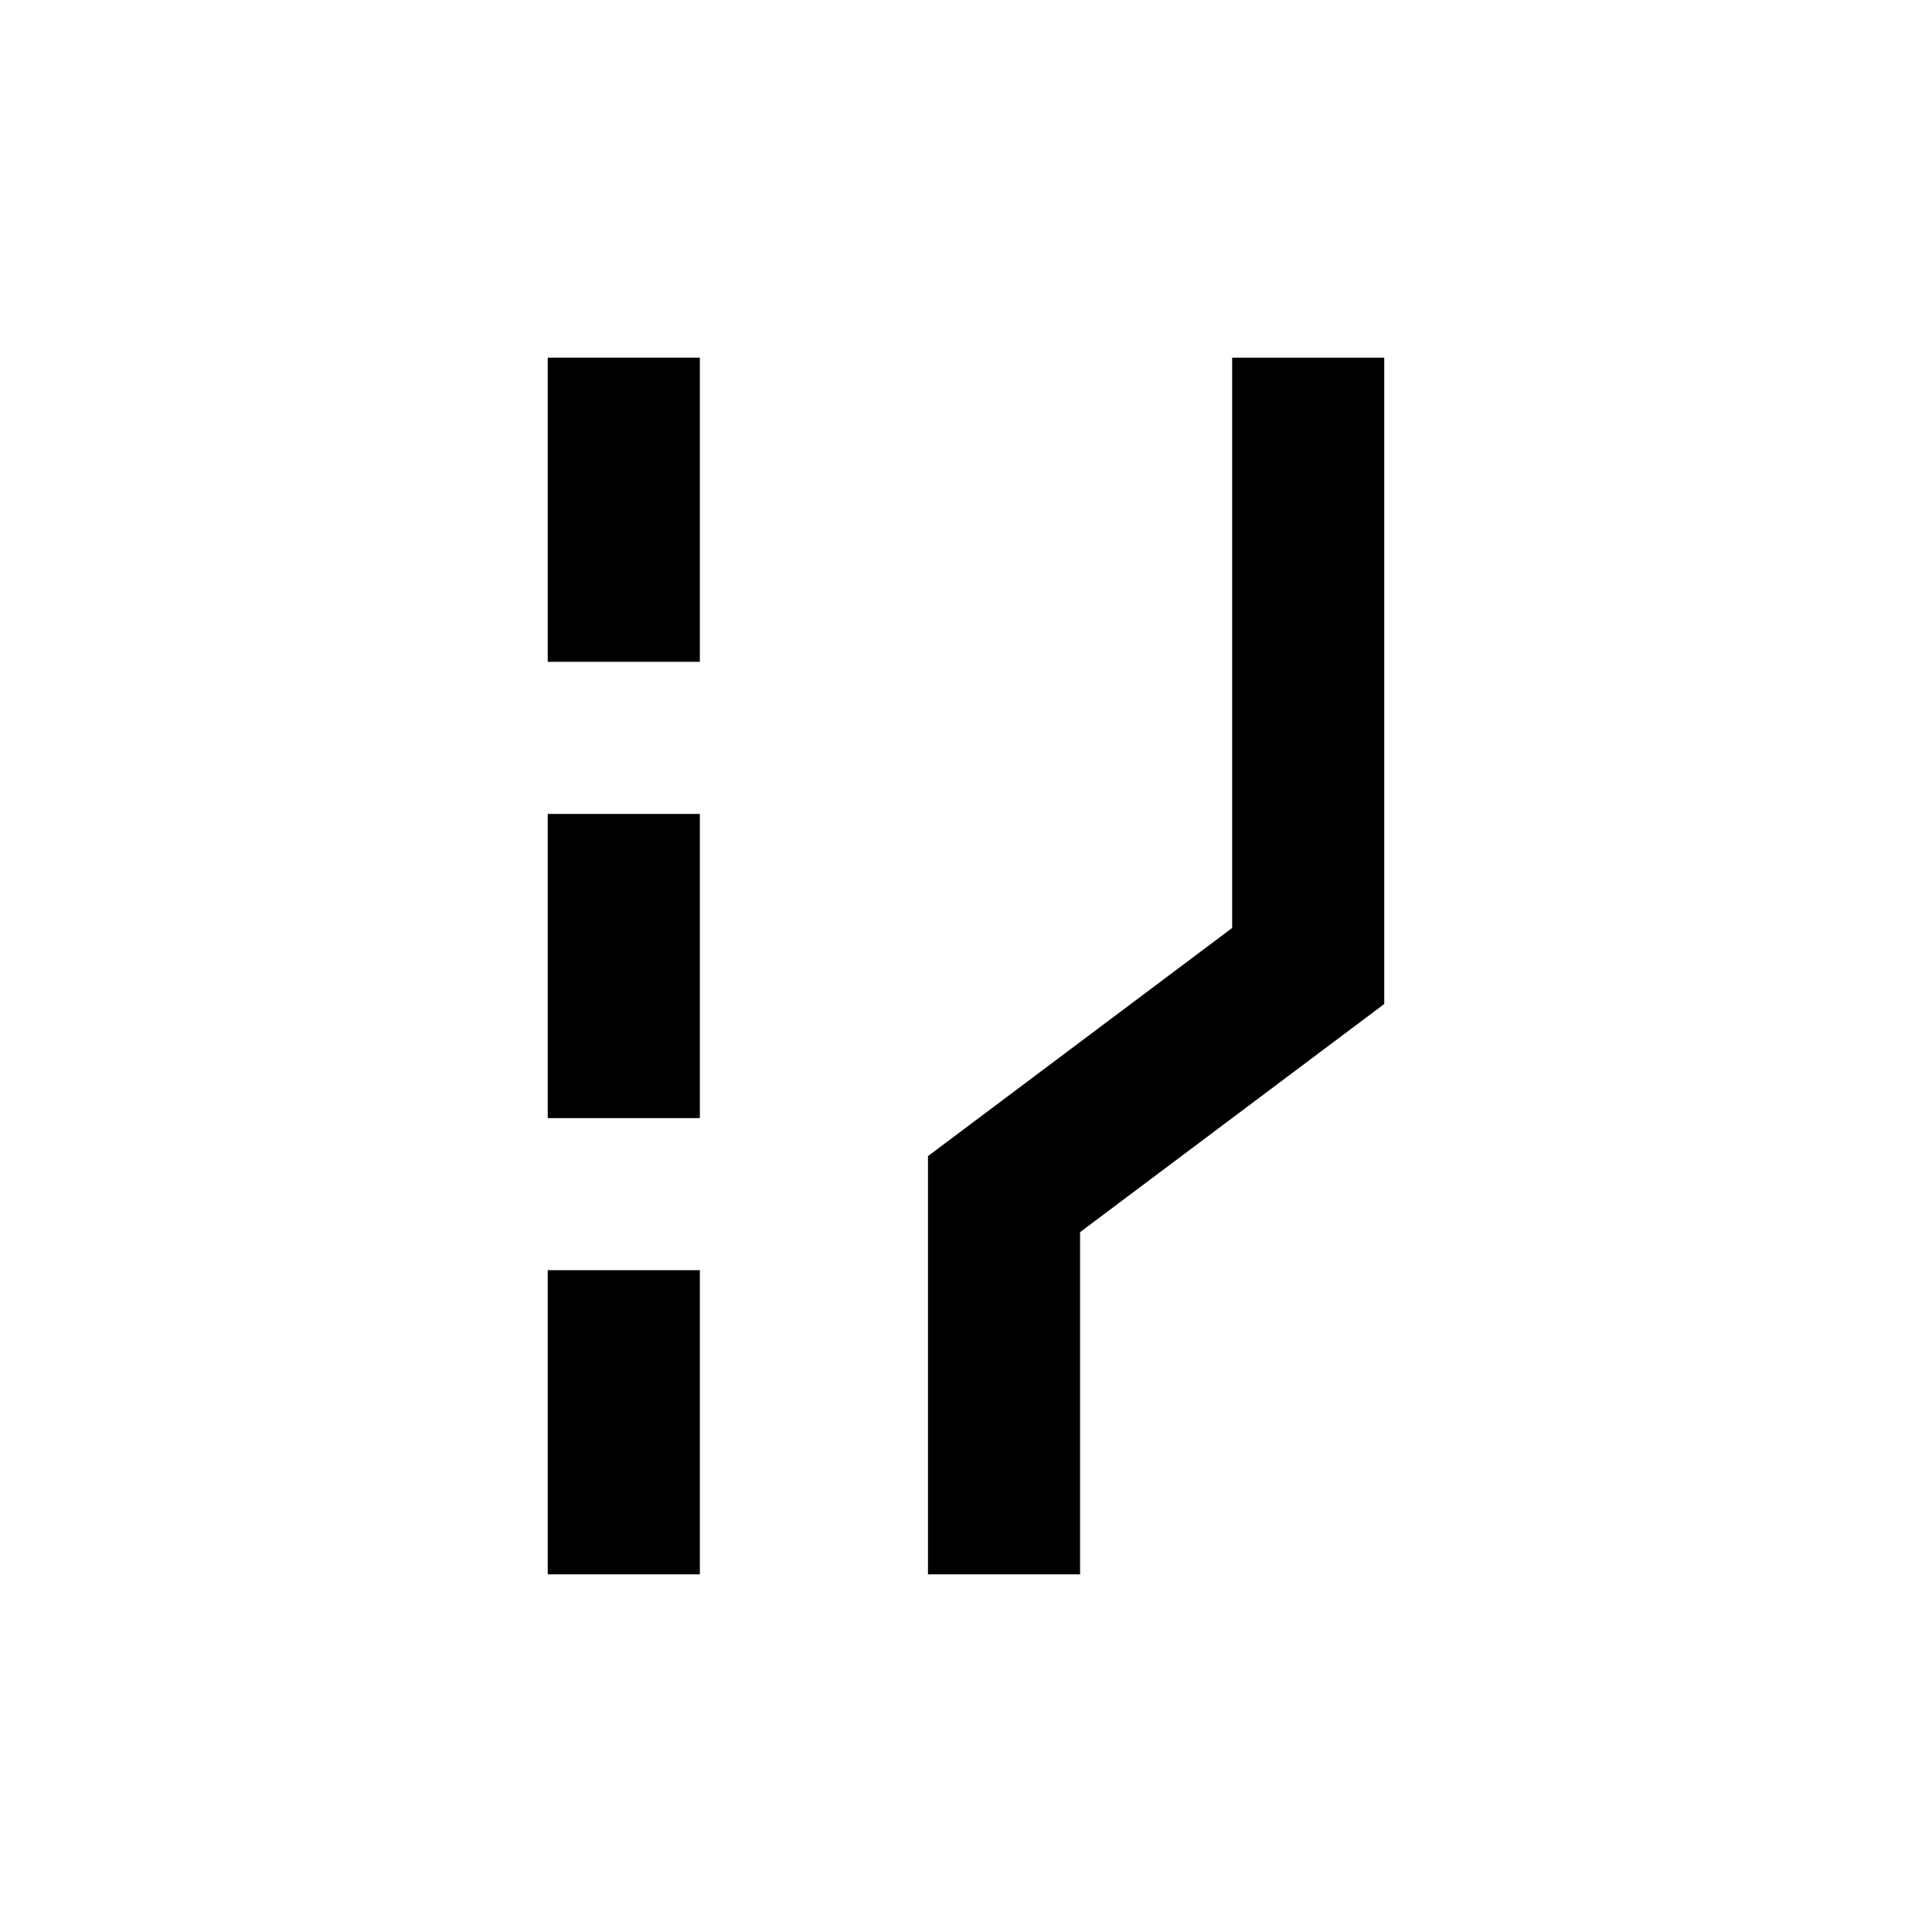 <?xml version="1.0" encoding="UTF-8"?>
<!-- Uploaded to: ICON Repo, www.svgrepo.com, Generator: ICON Repo Mixer Tools -->
<svg fill="#000000" width="800px" height="800px" version="1.1" viewBox="144 144 512 512" xmlns="http://www.w3.org/2000/svg">
 <g>
  <path d="m430.23 470.53 80.609-60.457v-171.29h-40.305v151.14l-80.609 60.457v110.84h40.305z"/>
  <path d="m289.16 238.78h40.305v80.609h-40.305z"/>
  <path d="m289.16 359.7h40.305v80.609h-40.305z"/>
  <path d="m289.16 480.61h40.305v80.609h-40.305z"/>
 </g>
</svg>